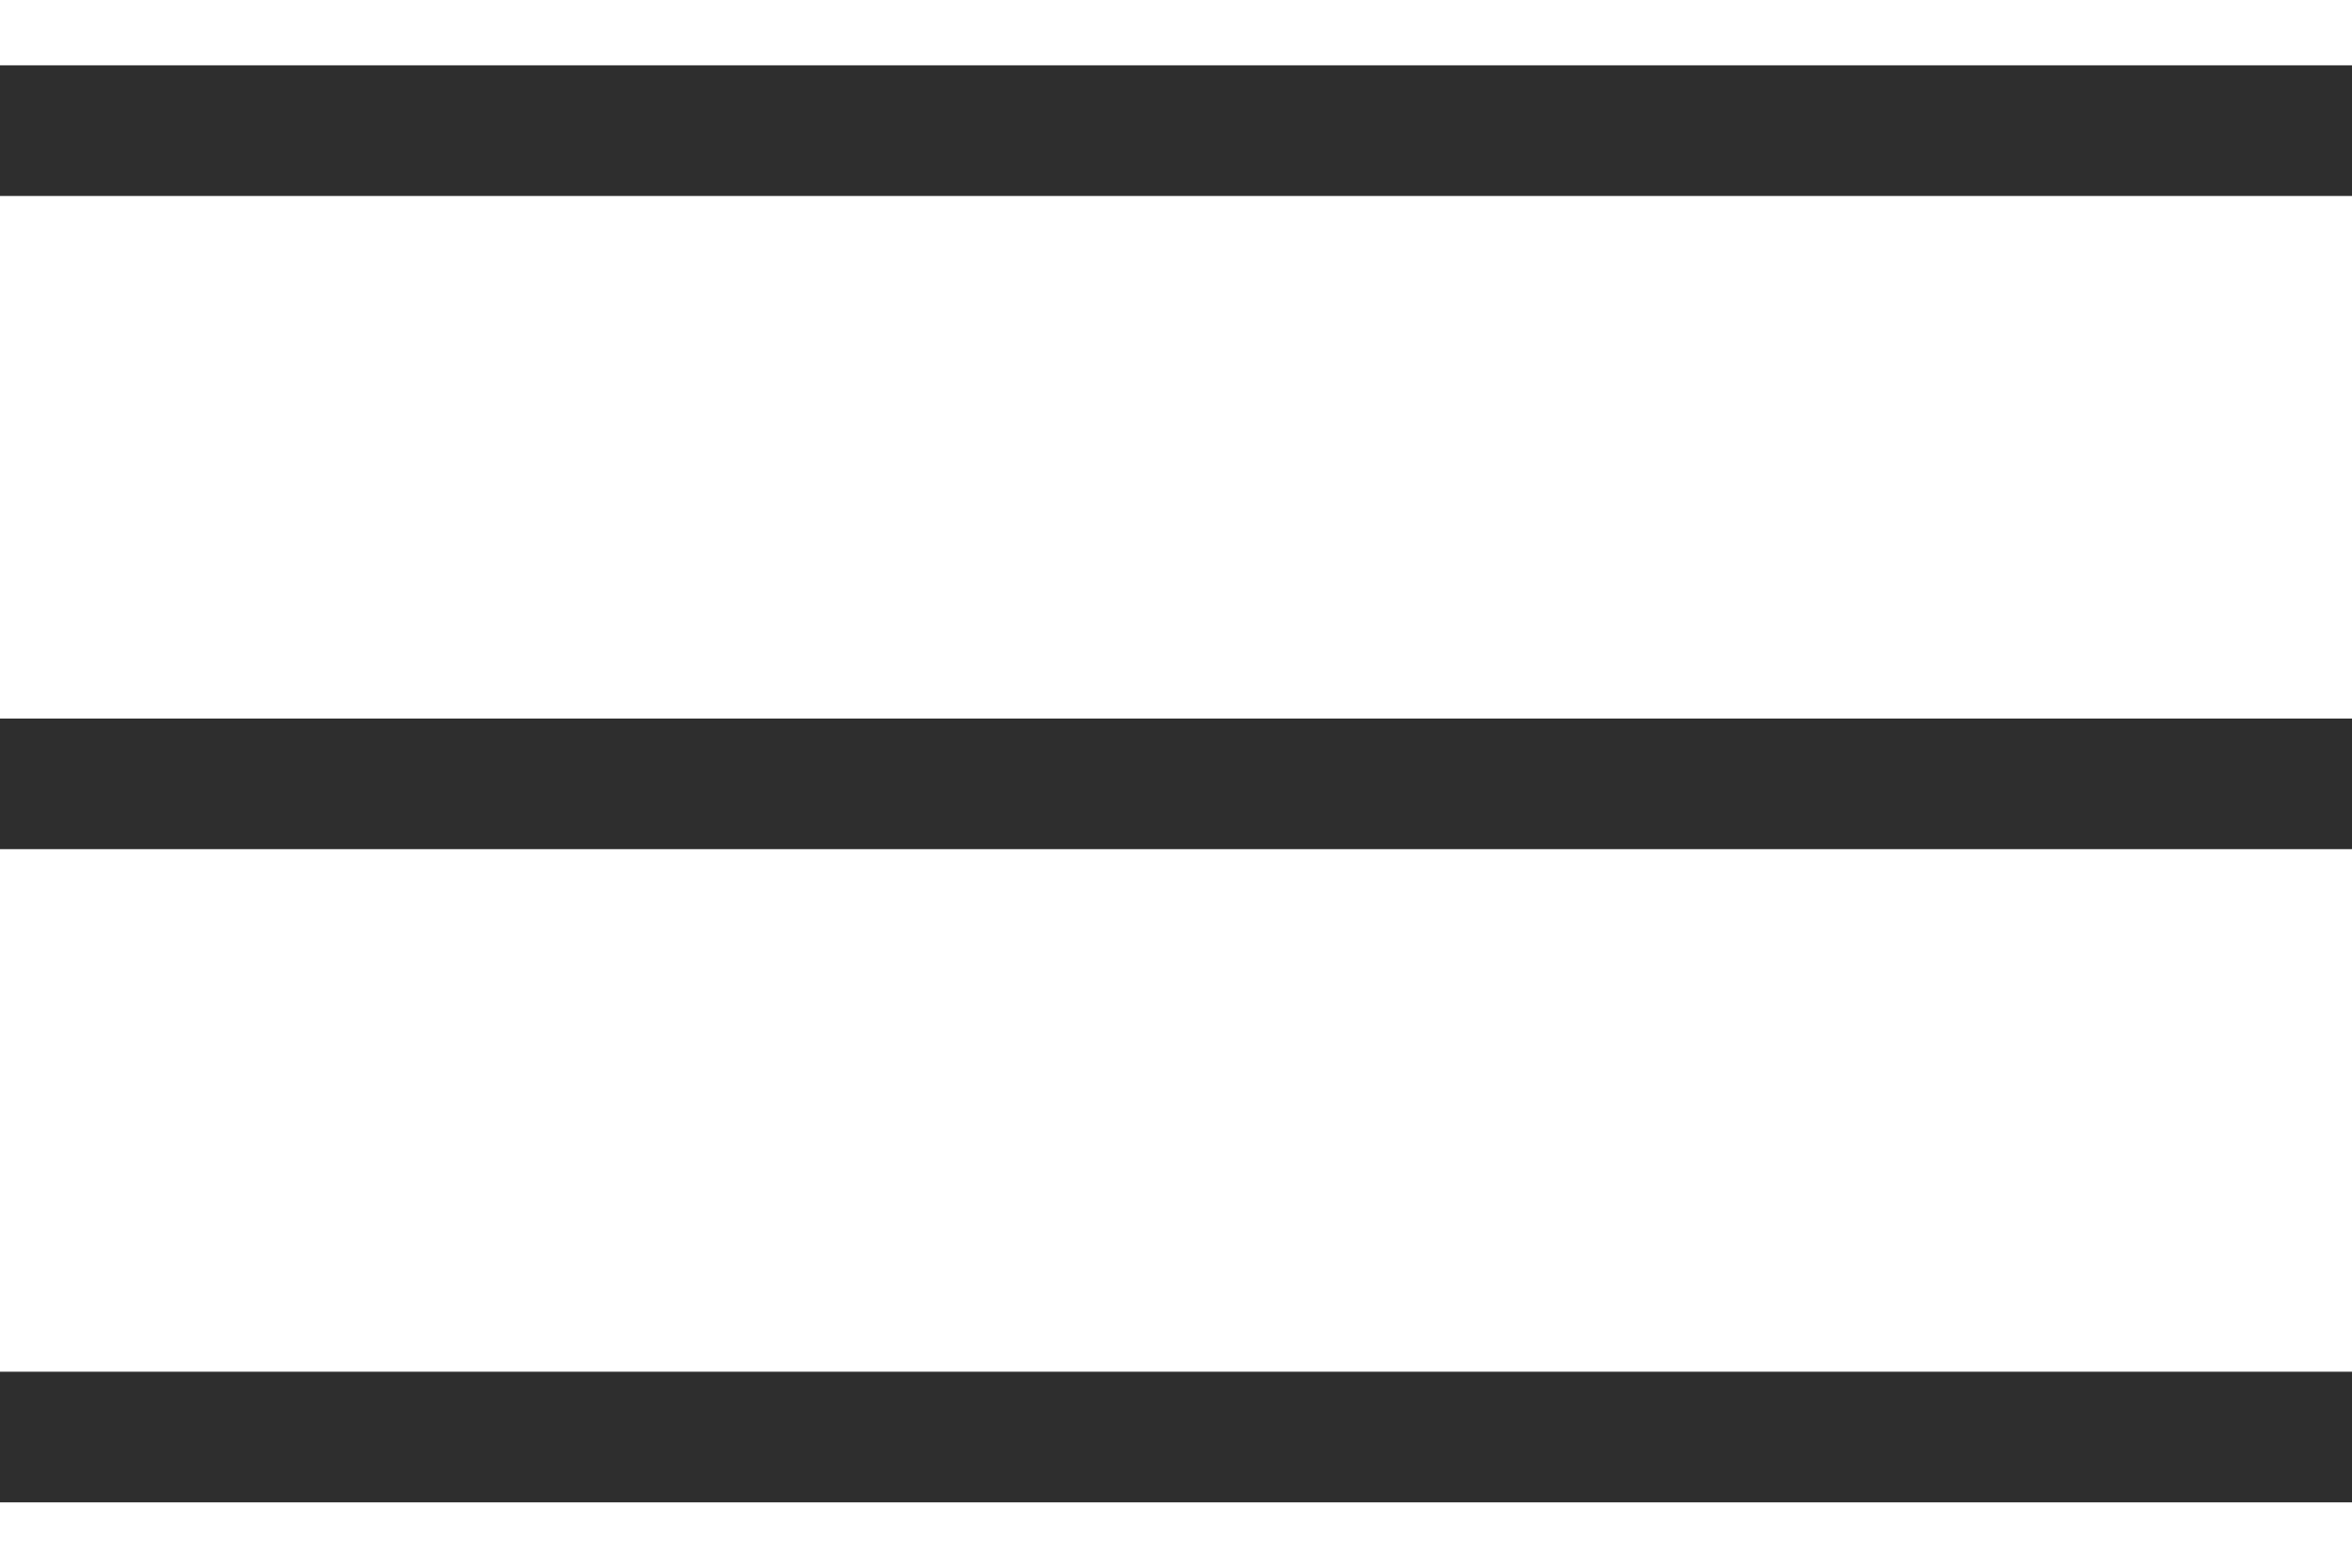 <?xml version="1.0" encoding="UTF-8"?>
<svg width="18px" height="12px" viewBox="0 0 18 12" version="1.1" xmlns="http://www.w3.org/2000/svg" xmlns:xlink="http://www.w3.org/1999/xlink">
    <!-- Generator: Sketch 56.3 (81716) - https://sketch.com -->
    <title>navigation-menu</title>
    <desc>Created with Sketch.</desc>
    <g id="V1" stroke="none" stroke-width="1" fill="none" fill-rule="evenodd">
        <g id="home-desktop" transform="translate(-1382, -35)" stroke="#2E2E2E">
            <g id="hero" transform="translate(-1, 0)">
                <g id="Group" transform="translate(1078, 31)">
                    <g id="navigation-menu" transform="translate(305, 4)">
                        <path d="M18,1 L0,1" id="Path"></path>
                        <path d="M18,6 L0,6" id="Path"></path>
                        <path d="M18,11 L0,11" id="Path"></path>
                    </g>
                </g>
            </g>
        </g>
    </g>
</svg>